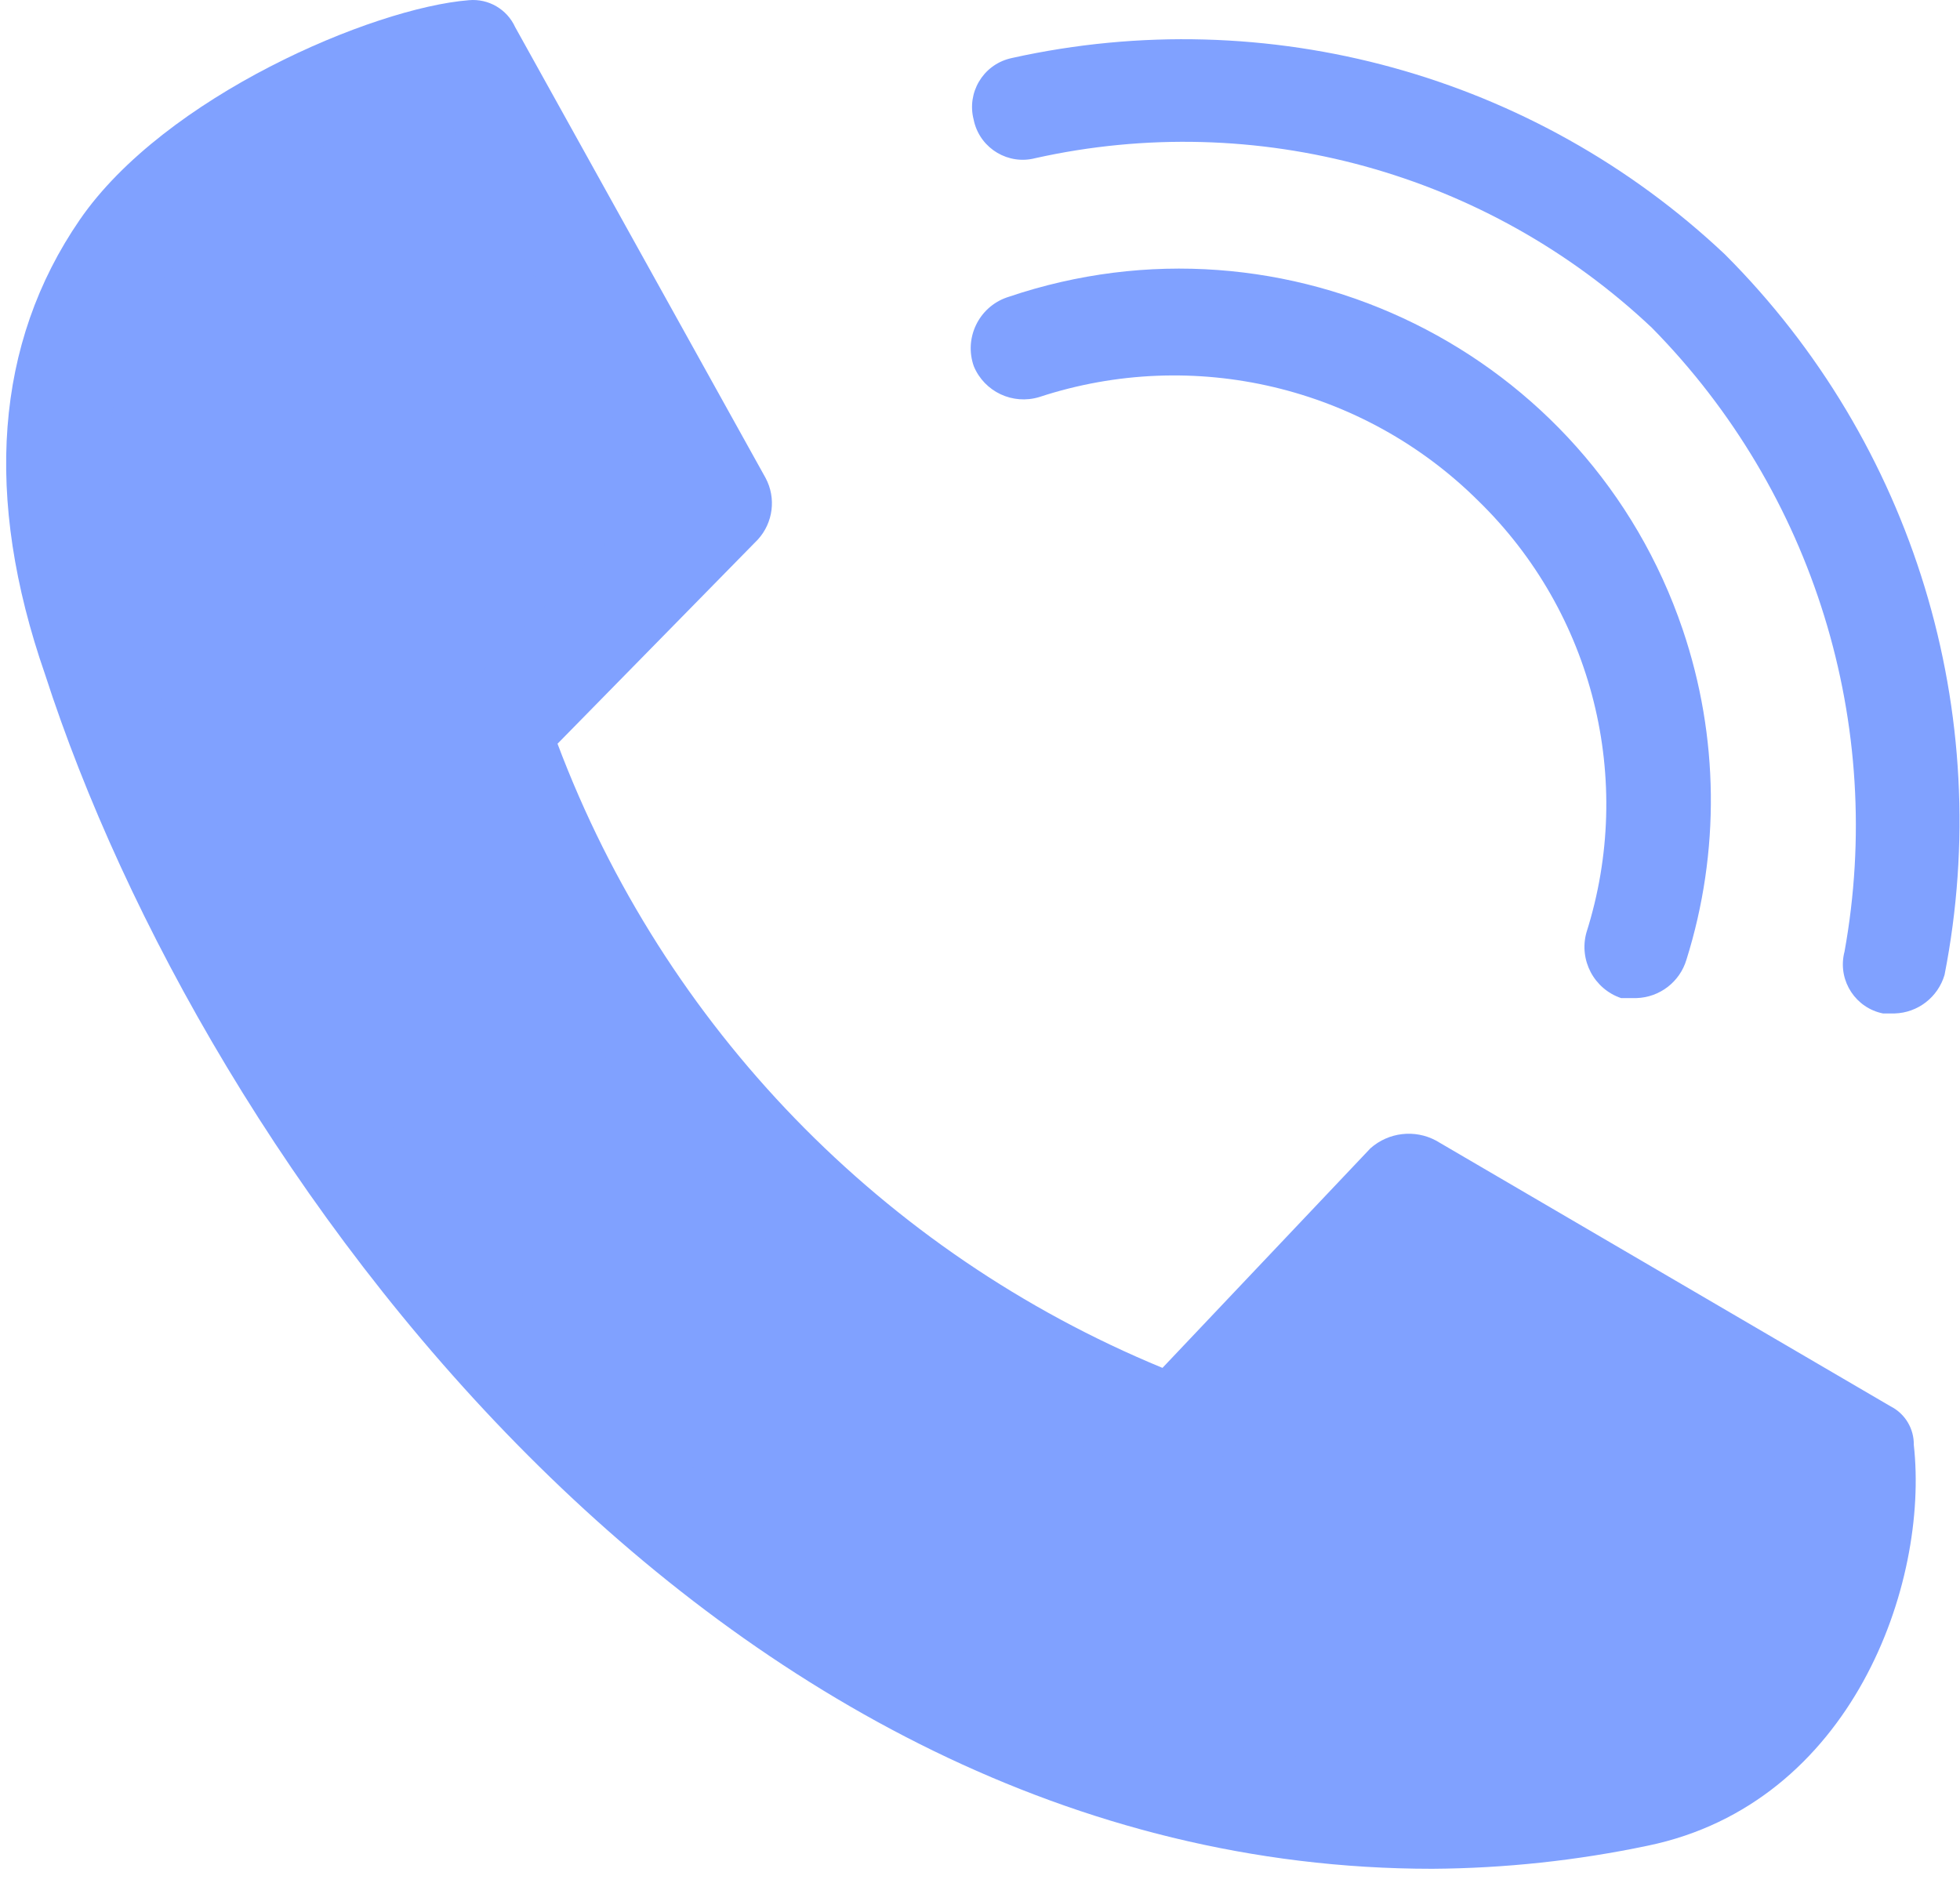 <?xml version="1.0" encoding="UTF-8"?> <svg xmlns="http://www.w3.org/2000/svg" width="51" height="49" viewBox="0 0 51 49" fill="none"><path d="M42.581 25.973H42.181C41.477 25.734 41.081 24.986 41.279 24.268C42.541 20.294 41.456 15.95 38.472 13.039C35.476 10.058 31.058 9.012 27.043 10.332C26.352 10.542 25.616 10.196 25.339 9.531C25.08 8.8 25.465 7.998 26.195 7.741C26.21 7.736 26.226 7.73 26.238 7.727C33.475 5.272 41.331 9.148 43.785 16.383C44.727 19.164 44.761 22.171 43.883 24.97C43.712 25.549 43.187 25.955 42.581 25.973Z" fill="#80A1FF"></path><path d="M49.297 26.373H48.997C48.292 26.232 47.835 25.542 47.978 24.837C47.983 24.814 47.986 24.793 47.994 24.77C49.065 18.863 47.195 12.805 42.981 8.528C38.696 4.486 32.688 2.834 26.938 4.116C26.243 4.297 25.53 3.877 25.35 3.18C25.344 3.159 25.338 3.135 25.335 3.113C25.154 2.416 25.571 1.704 26.27 1.524C26.291 1.518 26.315 1.513 26.337 1.508C32.985 0.034 39.932 1.95 44.884 6.621C49.791 11.531 51.933 18.558 50.598 25.369C50.426 25.951 49.902 26.356 49.297 26.373Z" fill="#80A1FF"></path><path d="M37.267 48.631C18.519 48.631 5.285 30.284 1.173 17.551C-0.431 12.939 -0.13 8.928 2.075 5.72C4.28 2.512 9.694 0.204 12.201 0.005C12.712 -0.041 13.193 0.241 13.405 0.706L19.921 12.438C20.2 12.959 20.12 13.602 19.719 14.041L14.507 19.354C17.276 26.715 22.978 32.597 30.248 35.596L35.661 29.88C36.133 29.464 36.811 29.384 37.366 29.681L49.196 36.598C49.573 36.789 49.805 37.18 49.798 37.601C50.2 41.211 48.194 46.925 42.88 48.029C41.035 48.417 39.154 48.619 37.267 48.631Z" fill="#80A1FF"></path><path d="M11.5 2.814C8.61 3.286 6.019 4.87 4.28 7.225C2.577 9.731 2.376 12.84 3.679 16.749C6.385 24.77 17.815 45.924 37.065 45.924C38.817 45.951 40.565 45.783 42.279 45.422C45.787 44.721 47.09 40.911 47.19 38.505L36.965 32.489L31.651 38.105C31.284 38.471 30.754 38.623 30.248 38.505C21.477 35.29 14.626 28.292 11.6 19.454C11.461 18.95 11.616 18.408 12.001 18.051L17.015 12.839L11.5 2.814Z" fill="#80A1FF"></path></svg> 